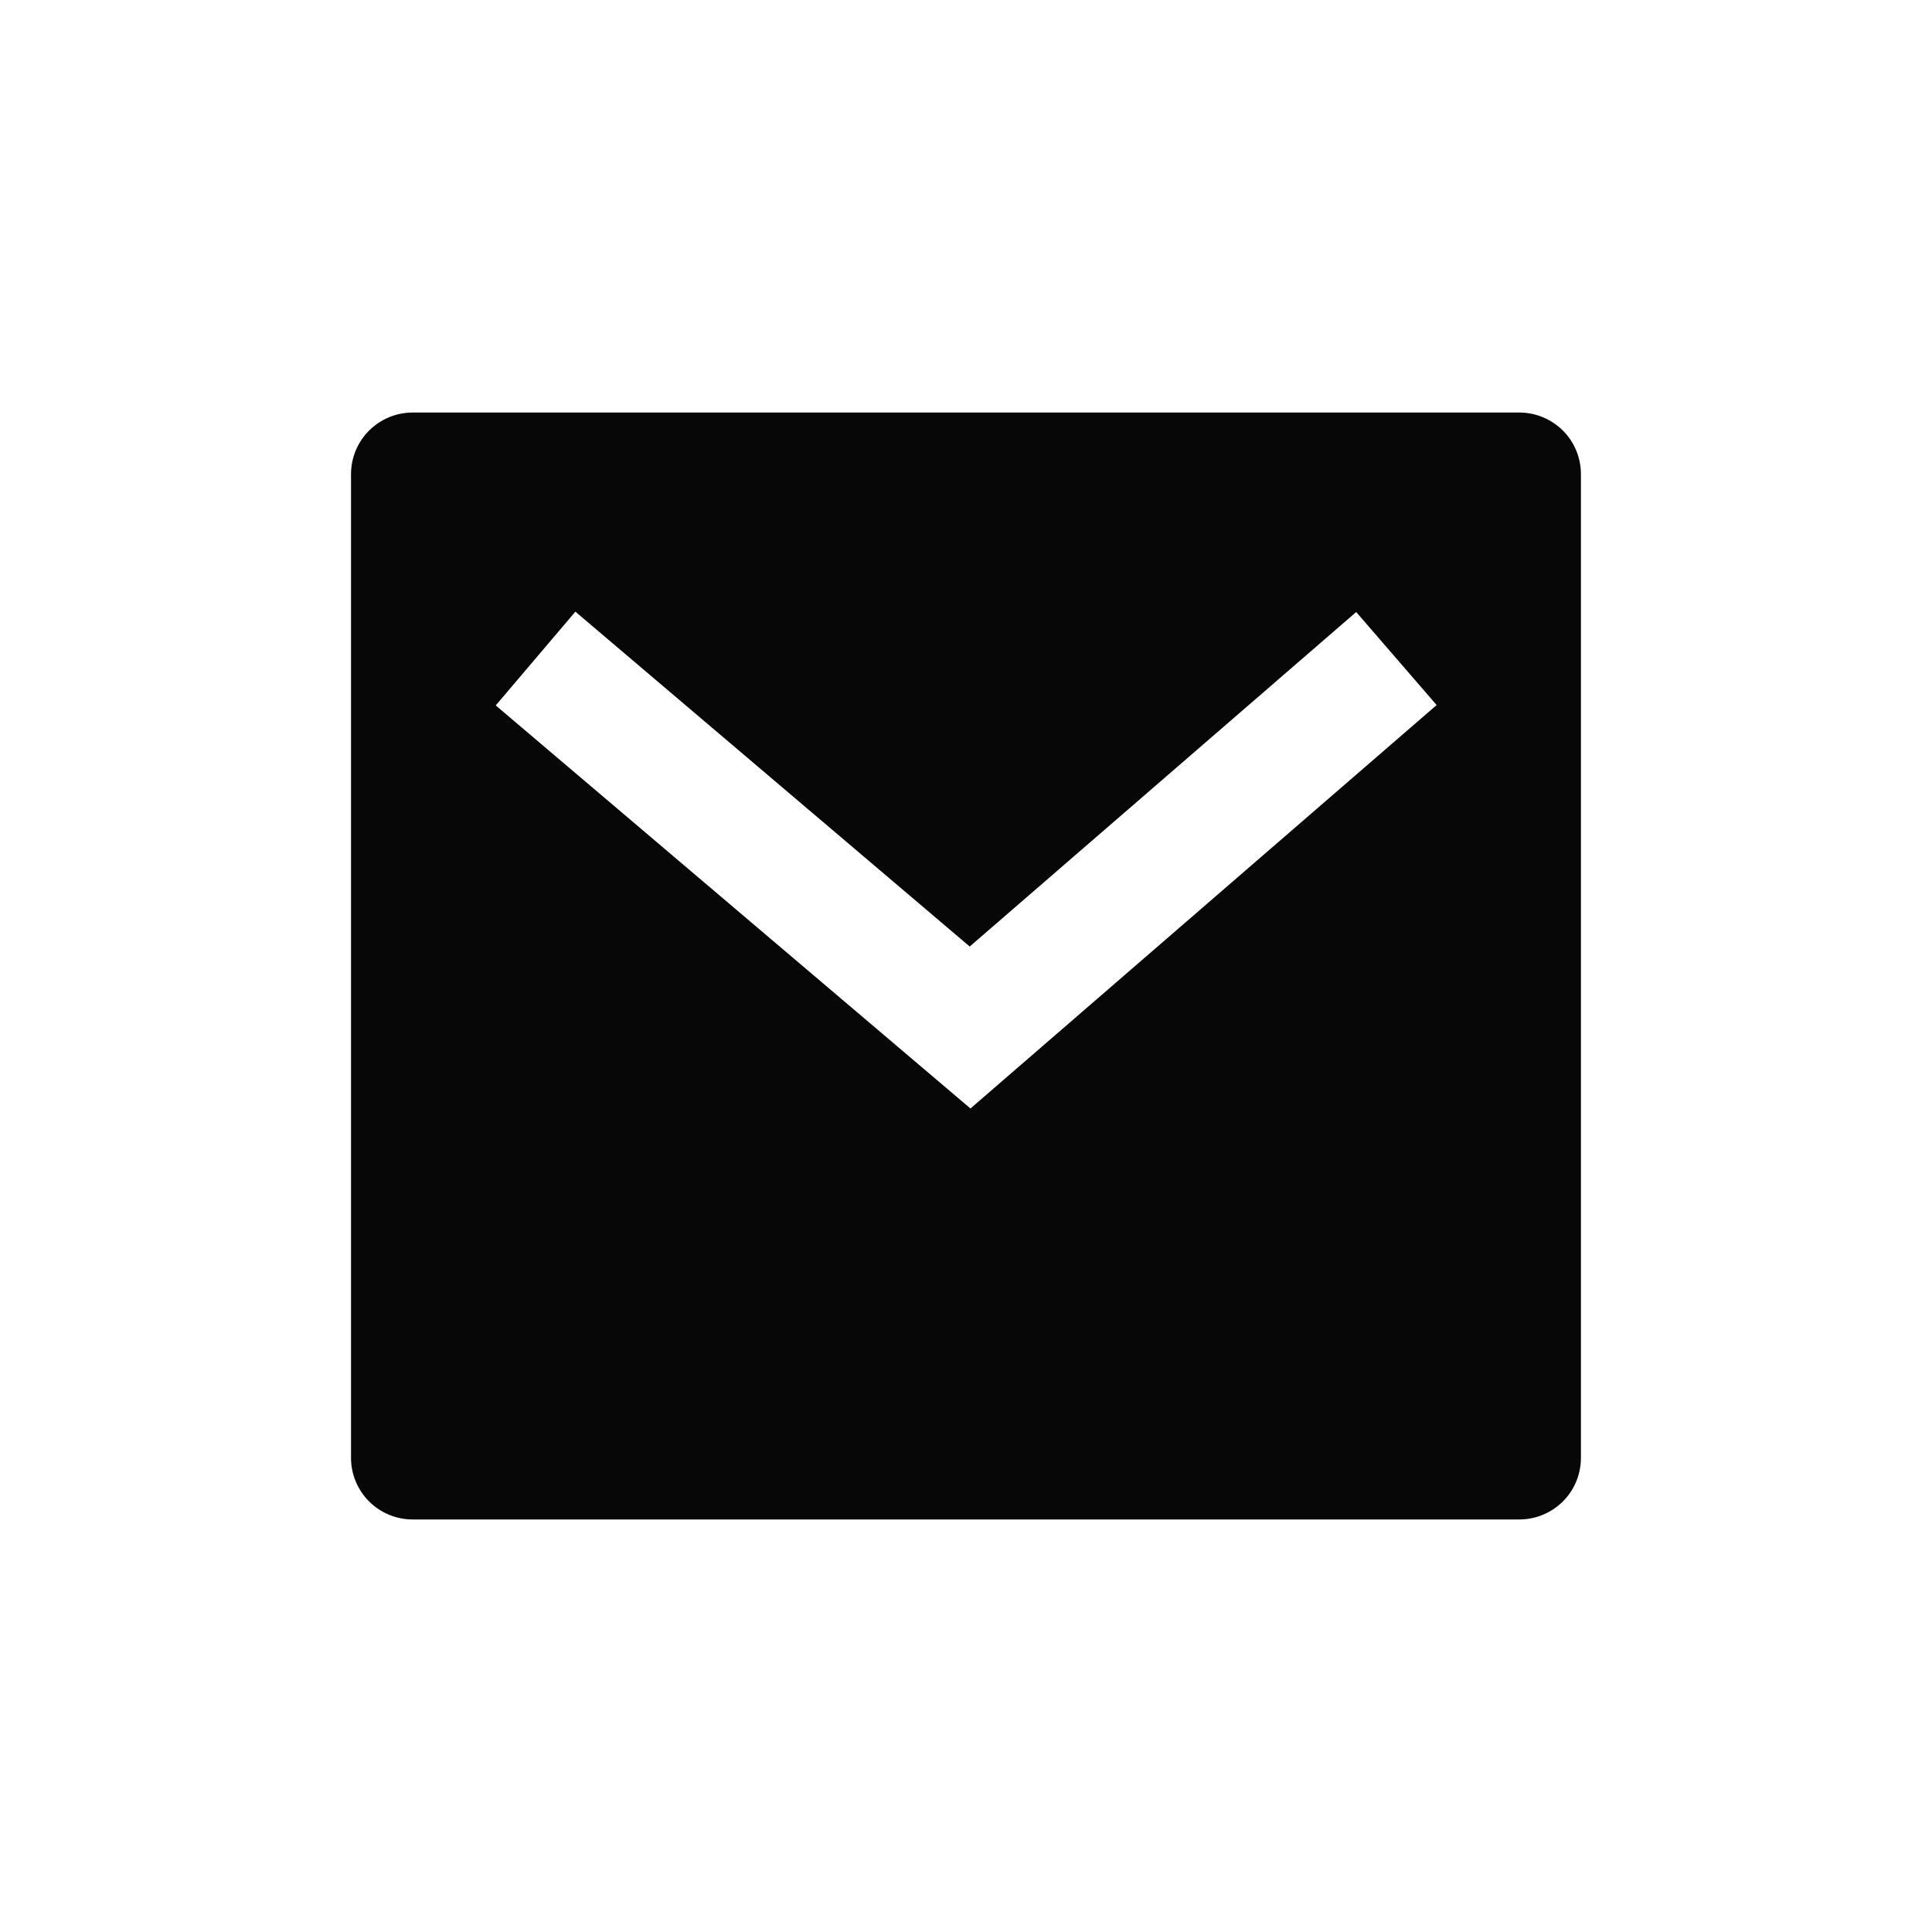 <svg width="32" height="32" viewBox="0 0 32 32" fill="none" xmlns="http://www.w3.org/2000/svg">
<path d="M6.833 6.833H25.166C25.436 6.833 25.695 6.941 25.887 7.132C26.078 7.323 26.185 7.582 26.185 7.852V24.148C26.185 24.418 26.078 24.677 25.887 24.868C25.695 25.059 25.436 25.167 25.166 25.167H6.833C6.563 25.167 6.304 25.059 6.113 24.868C5.922 24.677 5.814 24.418 5.814 24.148V7.852C5.814 7.582 5.922 7.323 6.113 7.132C6.304 6.941 6.563 6.833 6.833 6.833ZM16.061 15.677L9.53 10.131L8.211 11.684L16.074 18.36L23.795 11.678L22.463 10.137L16.062 15.677H16.061Z" fill="#070708"/>
</svg>
